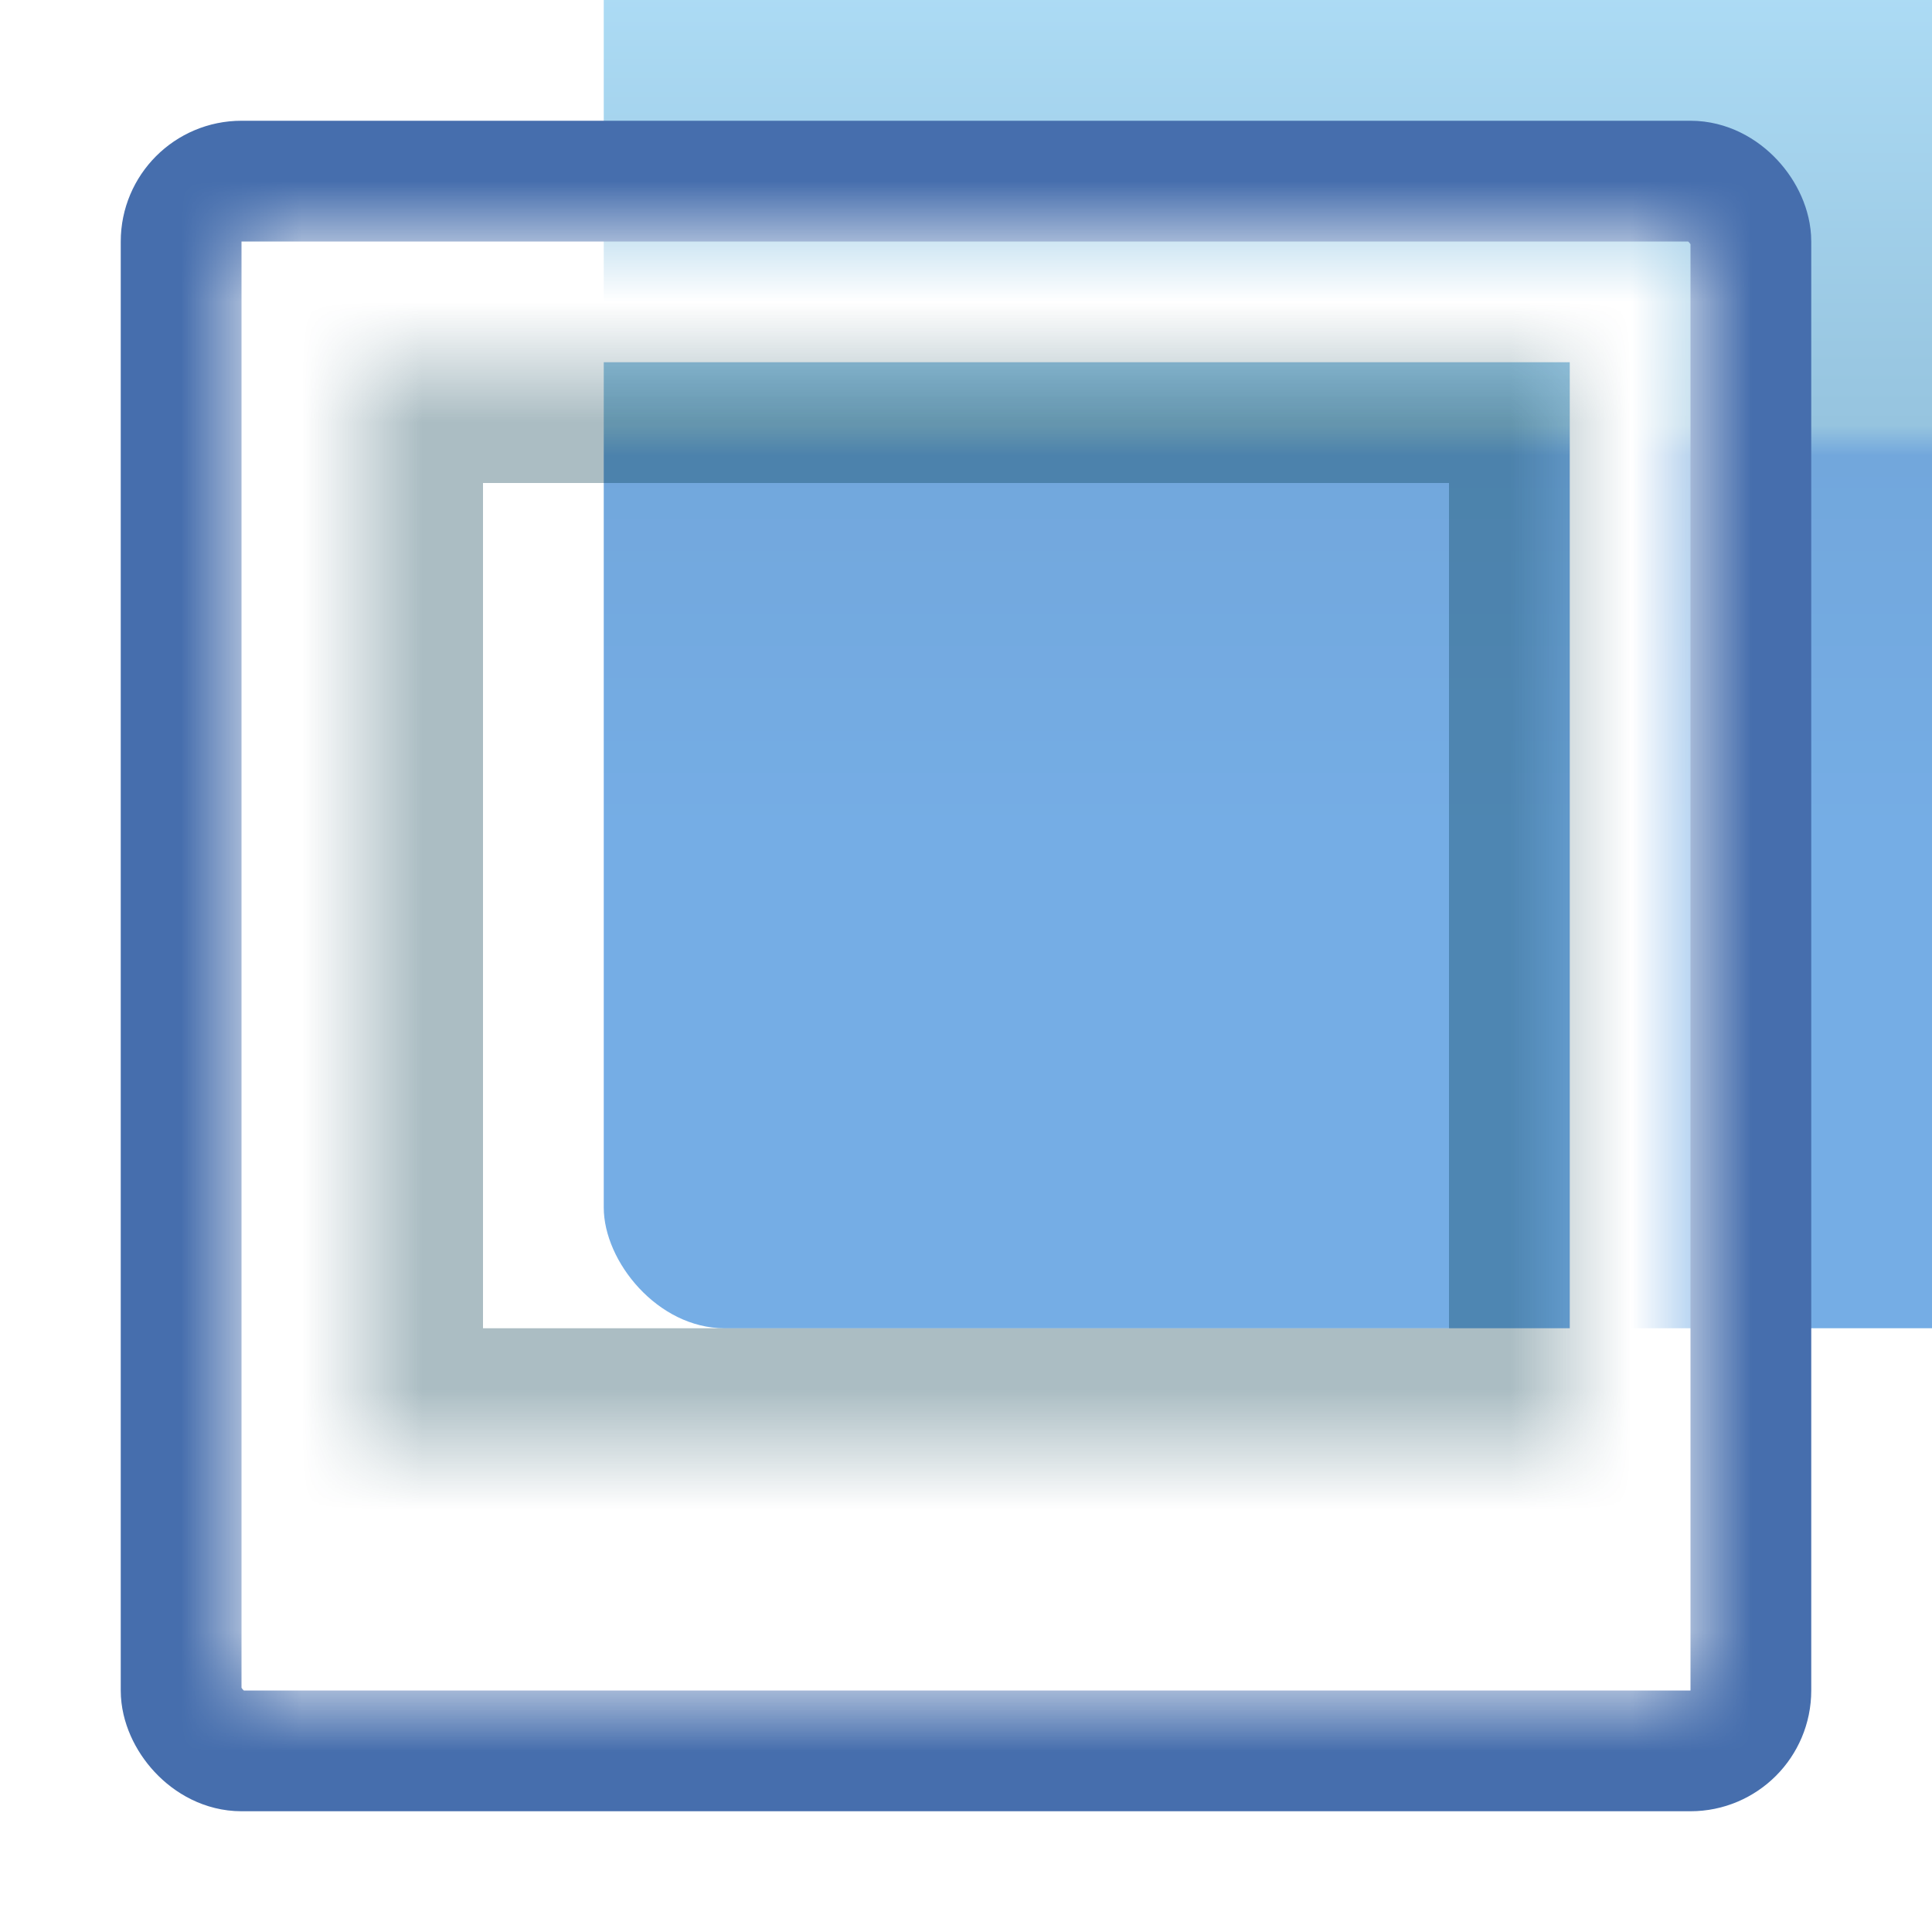 <svg width="16" height="16" viewBox="0 0 16 16" fill="none" xmlns="http://www.w3.org/2000/svg">
<g filter="url(#filter0_i_283_6124)">
<rect x="1" y="1" width="14" height="14" rx="1" fill="url(#paint0_linear_283_6124)"/>
</g>
<rect x="1.5" y="1.5" width="13" height="13" rx="0.5" stroke="#466EAD"/>
<mask id="path-3-inside-1_283_6124" fill="white">
<path d="M2 2H14V14H2V2Z"/>
</mask>
<path d="M2 2V1C1.448 1 1 1.448 1 2H2ZM14 2H15C15 1.448 14.552 1 14 1V2ZM14 14V16C14.552 16 15 15.552 15 15V14H14ZM2 14H1V15C1 15.552 1.448 16 2 16V14ZM2 3H14V1H2V3ZM13 2V14H15V2H13ZM14 12H2V16H14V12ZM3 14V2H1V14H3Z" fill="white" style="mix-blend-mode:hard-light" mask="url(#path-3-inside-1_283_6124)"/>
<mask id="path-5-inside-2_283_6124" fill="white">
<path d="M3 3H13V12H3V3Z"/>
</mask>
<path d="M3 3V2H2V3H3ZM13 3H14V2H13V3ZM13 12V13H14V12H13ZM3 12H2V13H3V12ZM3 4H13V2H3V4ZM12 3V12H14V3H12ZM13 11H3V13H13V11ZM4 12V3H2V12H4Z" fill="#02394A" fill-opacity="0.33" style="mix-blend-mode:hard-light" mask="url(#path-5-inside-2_283_6124)"/>
<defs>
<filter id="filter0_i_283_6124" x="1" y="-3" width="18" height="18" filterUnits="userSpaceOnUse" color-interpolation-filters="sRGB">
<feFlood flood-opacity="0" result="BackgroundImageFix"/>
<feBlend mode="normal" in="SourceGraphic" in2="BackgroundImageFix" result="shape"/>
<feColorMatrix in="SourceAlpha" type="matrix" values="0 0 0 0 0 0 0 0 0 0 0 0 0 0 0 0 0 0 127 0" result="hardAlpha"/>
<feMorphology radius="1" operator="erode" in="SourceAlpha" result="effect1_innerShadow_283_6124"/>
<feOffset dx="4" dy="-4"/>
<feGaussianBlur stdDeviation="2"/>
<feComposite in2="hardAlpha" operator="arithmetic" k2="-1" k3="1"/>
<feColorMatrix type="matrix" values="0 0 0 0 1 0 0 0 0 1 0 0 0 0 1 0 0 0 0.25 0"/>
<feBlend mode="normal" in2="shape" result="effect1_innerShadow_283_6124"/>
</filter>
<linearGradient id="paint0_linear_283_6124" x1="8" y1="1" x2="8" y2="15" gradientUnits="userSpaceOnUse">
<stop offset="0.144" stop-color="#B2E1FA"/>
<stop offset="0.466" stop-color="#96C4DF"/>
<stop offset="0.484" stop-color="#72A7DC"/>
<stop offset="0.709" stop-color="#75ADE5"/>
</linearGradient>
</defs>
</svg>
